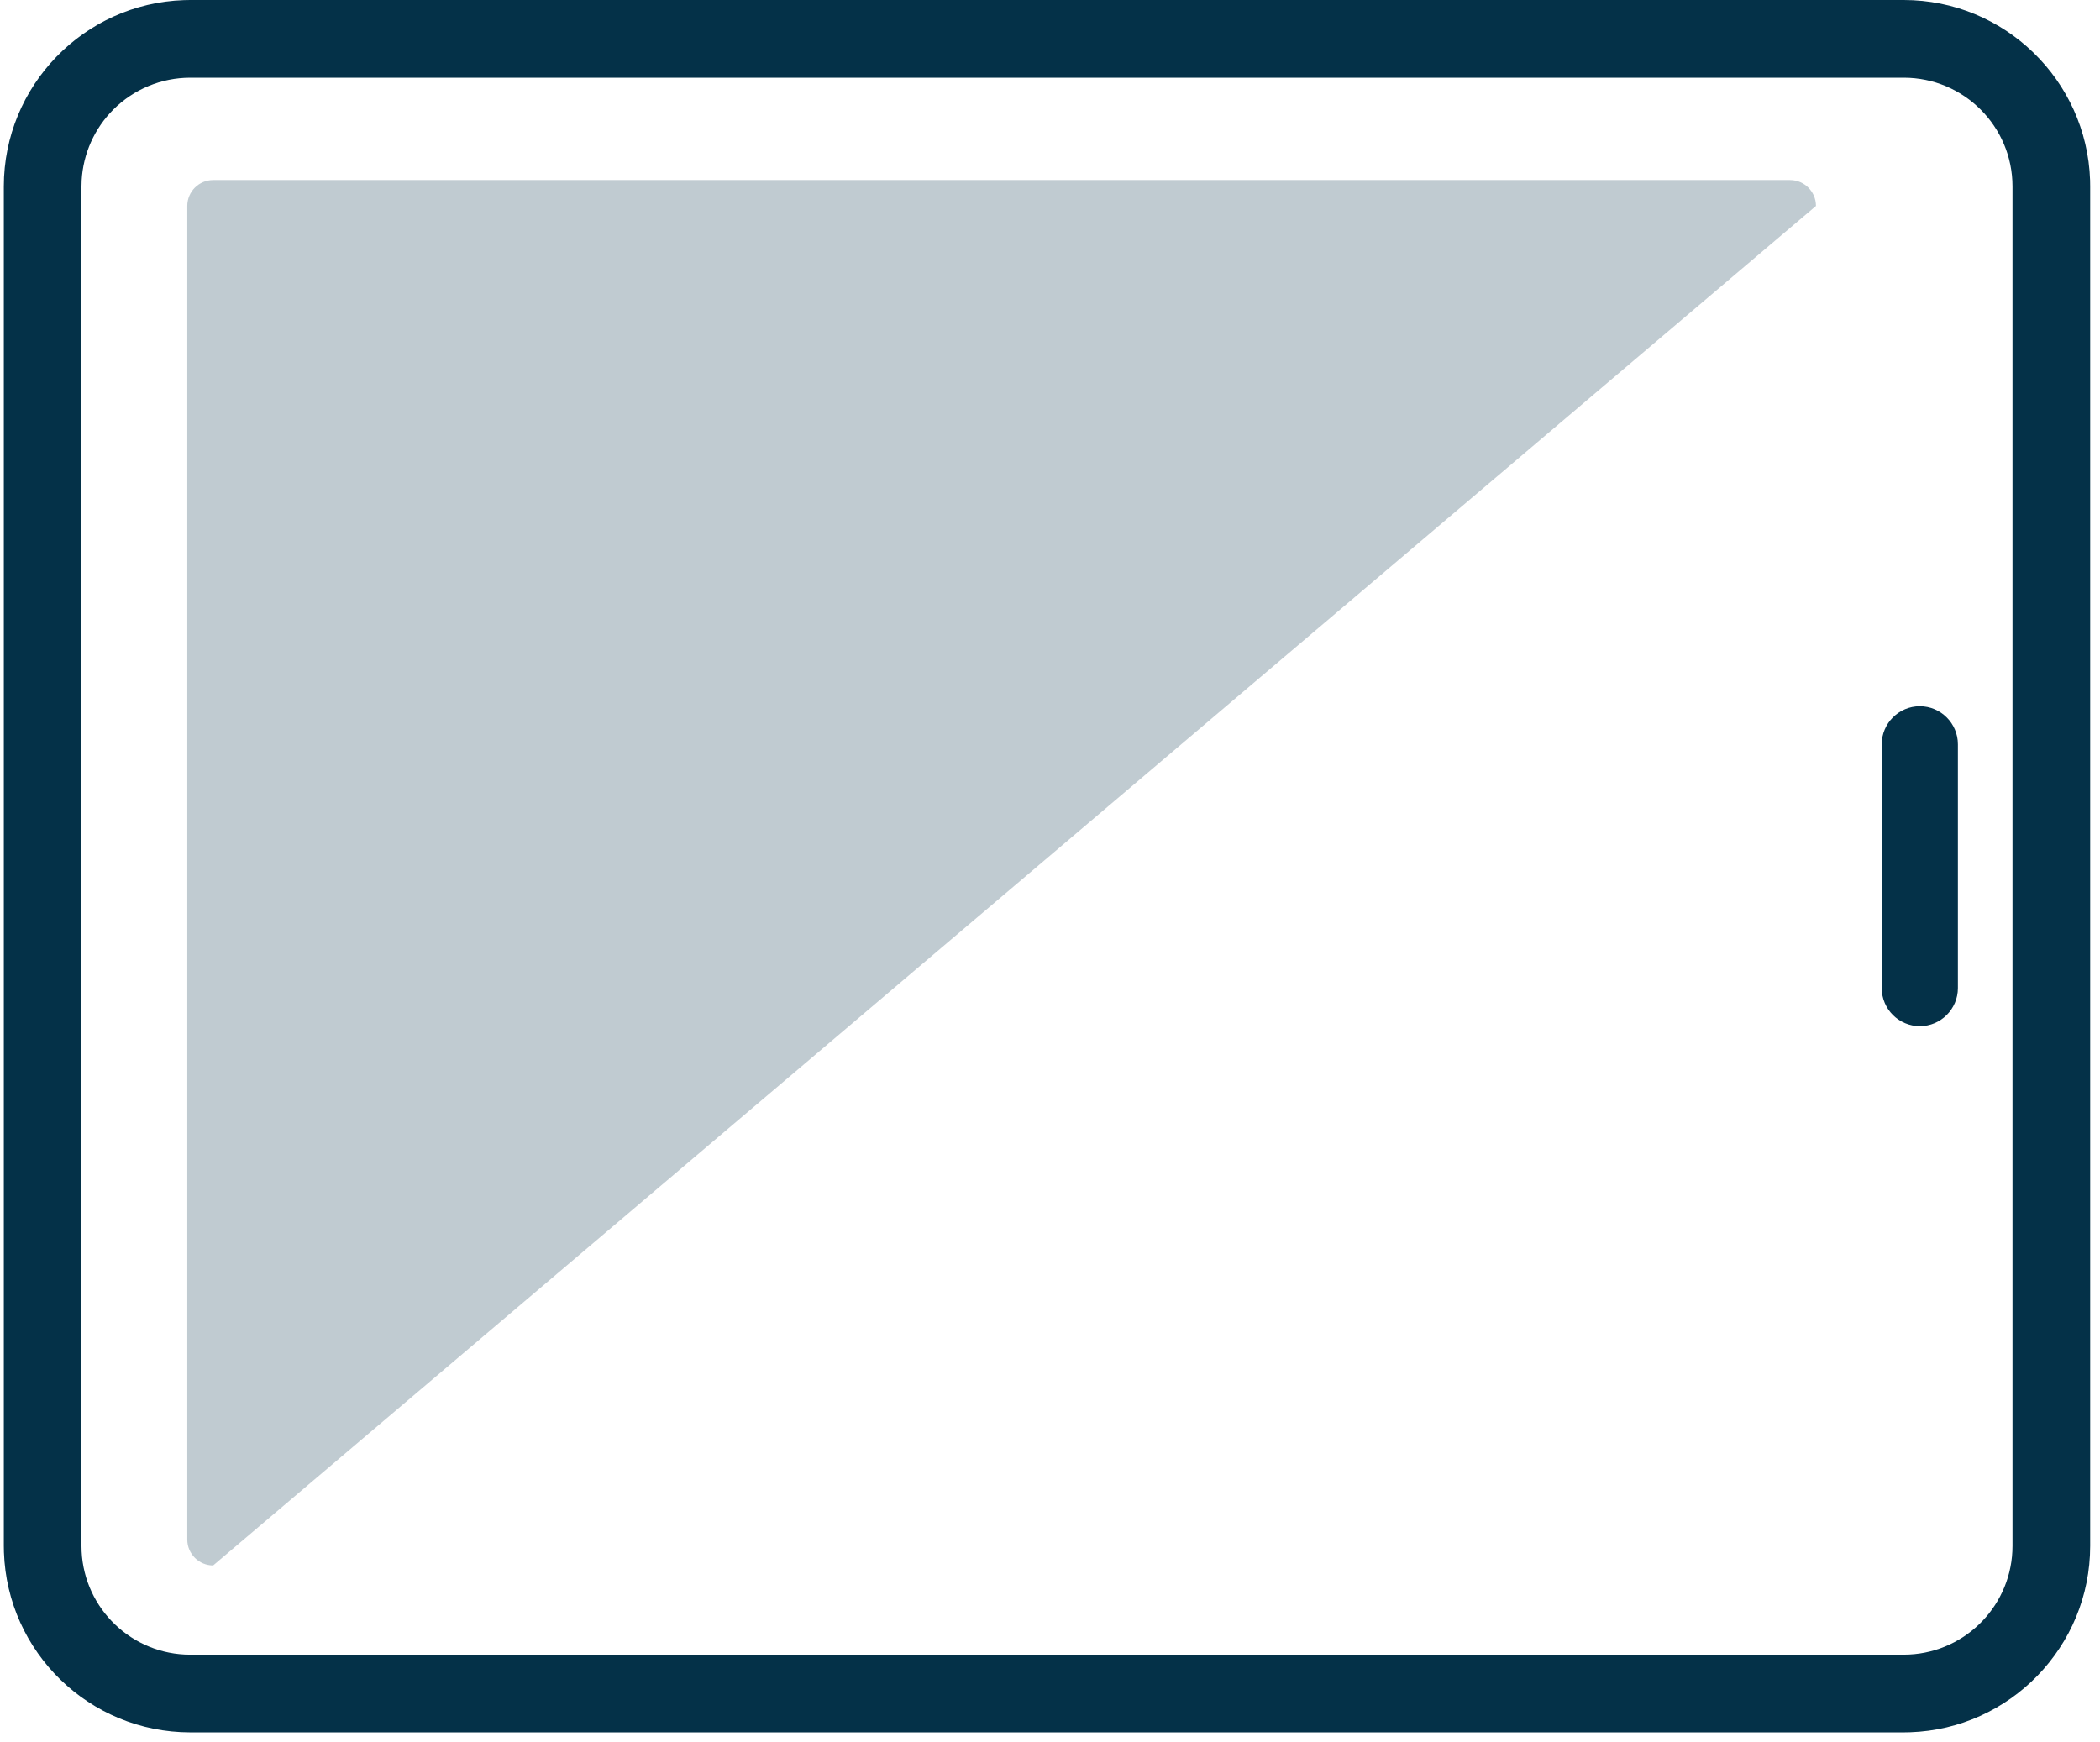 <svg xmlns="http://www.w3.org/2000/svg" width="94" height="78" viewBox="0 0 94 78" fill="none"><path d="M85.214 0C89.722 0 93.407 3.593 93.556 8.066L93.56 8.346V69.205C93.56 73.713 89.967 77.398 85.494 77.546L85.213 77.551H8.516C4.002 77.547 0.327 73.963 0.176 69.486L0.171 69.205V8.346C0.171 3.838 3.764 0.153 8.237 0.005L8.517 0H85.214ZM85.214 3.478H8.517C7.226 3.478 5.987 3.99 5.074 4.903C4.226 5.751 3.723 6.88 3.655 8.07L3.647 8.346V69.205C3.647 71.812 5.697 73.941 8.273 74.068L8.516 74.073H85.214C87.822 74.073 89.95 72.024 90.077 69.448L90.083 69.205V8.346C90.083 5.657 87.903 3.478 85.214 3.478ZM85.934 31.615C86.873 31.615 87.639 32.383 87.639 33.319V44.233C87.639 45.17 86.872 45.937 85.935 45.937C84.994 45.935 84.232 45.174 84.229 44.233V33.32C84.229 32.381 84.996 31.615 85.934 31.615Z" fill="#043148"></path><path d="M9.542 70.078C8.902 70.078 8.383 69.559 8.383 68.919V9.219C8.383 8.579 8.902 8.06 9.542 8.06H80.126C80.767 8.06 81.286 8.579 81.286 9.219L9.542 70.078Z" fill="#043148" fill-opacity="0.25"></path></svg>